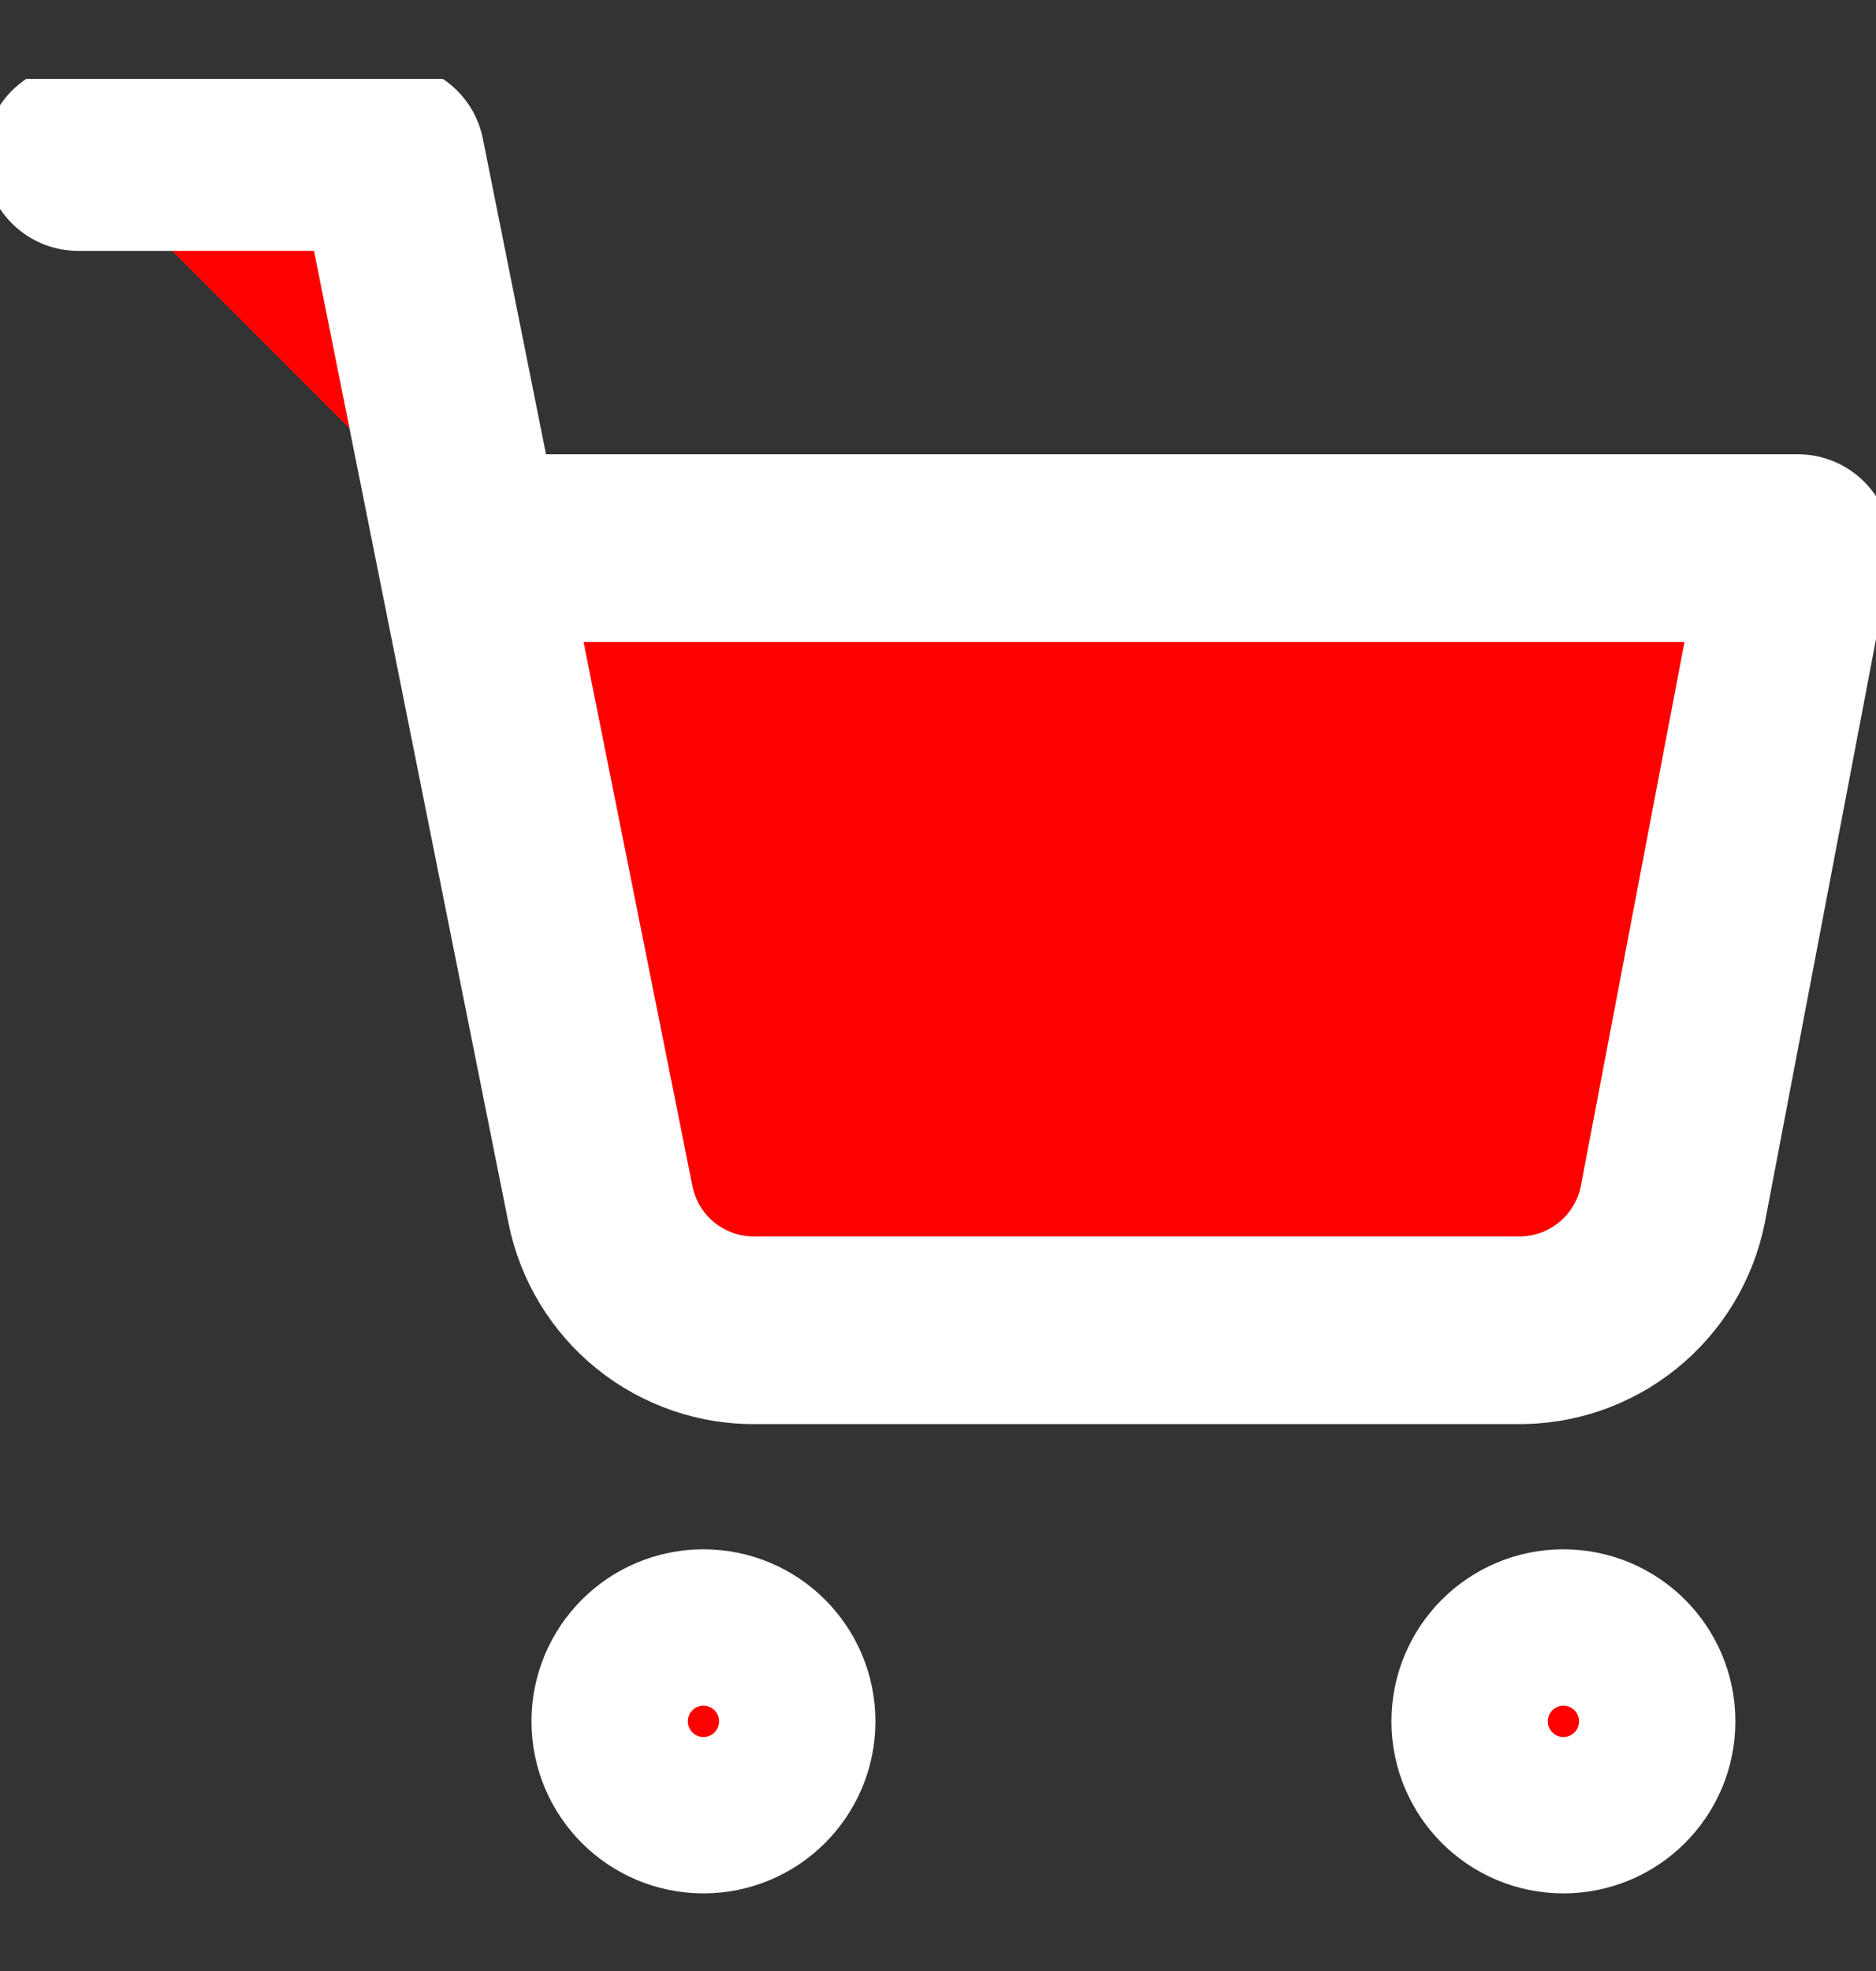 <svg width="20" height="21" viewBox="0 0 20 21" fill="none" xmlns="http://www.w3.org/2000/svg">
<rect x="0" y="0" width="20" height="21" fill="#333333" stroke="none"/>
<g clip-path="url(#clip0_193_33)">
<path d="M16.667 19.173C17.128 19.173 17.501 18.8 17.501 18.34C17.501 17.88 17.128 17.507 16.667 17.507C16.207 17.507 15.834 17.88 15.834 18.34C15.834 18.8 16.207 19.173 16.667 19.173Z" stroke="#ffffff" stroke-width="2" stroke-linecap="round" stroke-linejoin="round" fill="#ff0000"/>
<path d="M7.499 19.173C7.96 19.173 8.333 18.8 8.333 18.34C8.333 17.88 7.96 17.507 7.499 17.507C7.039 17.507 6.666 17.88 6.666 18.34C6.666 18.8 7.039 19.173 7.499 19.173Z" stroke="#ffffff" stroke-width="2" stroke-linecap="round" stroke-linejoin="round" fill="#ff0000"/>
<path d="M0.834 1.673H4.167L6.401 12.832C6.477 13.215 6.686 13.56 6.99 13.805C7.295 14.05 7.676 14.181 8.067 14.173H16.167C16.558 14.181 16.94 14.05 17.244 13.805C17.549 13.56 17.758 13.215 17.834 12.832L19.167 5.84H5.001" stroke="#ffffff" stroke-width="2" stroke-linecap="round" stroke-linejoin="round" fill="#ff0000"/>
</g>
<defs fill="#ff0000">
<clipPath id="clip0_193_33" fill="#ff0000">
<rect width="20" height="20" fill="#fc0000" transform="translate(0 0.84)"/>
</clipPath>
</defs>
</svg>
